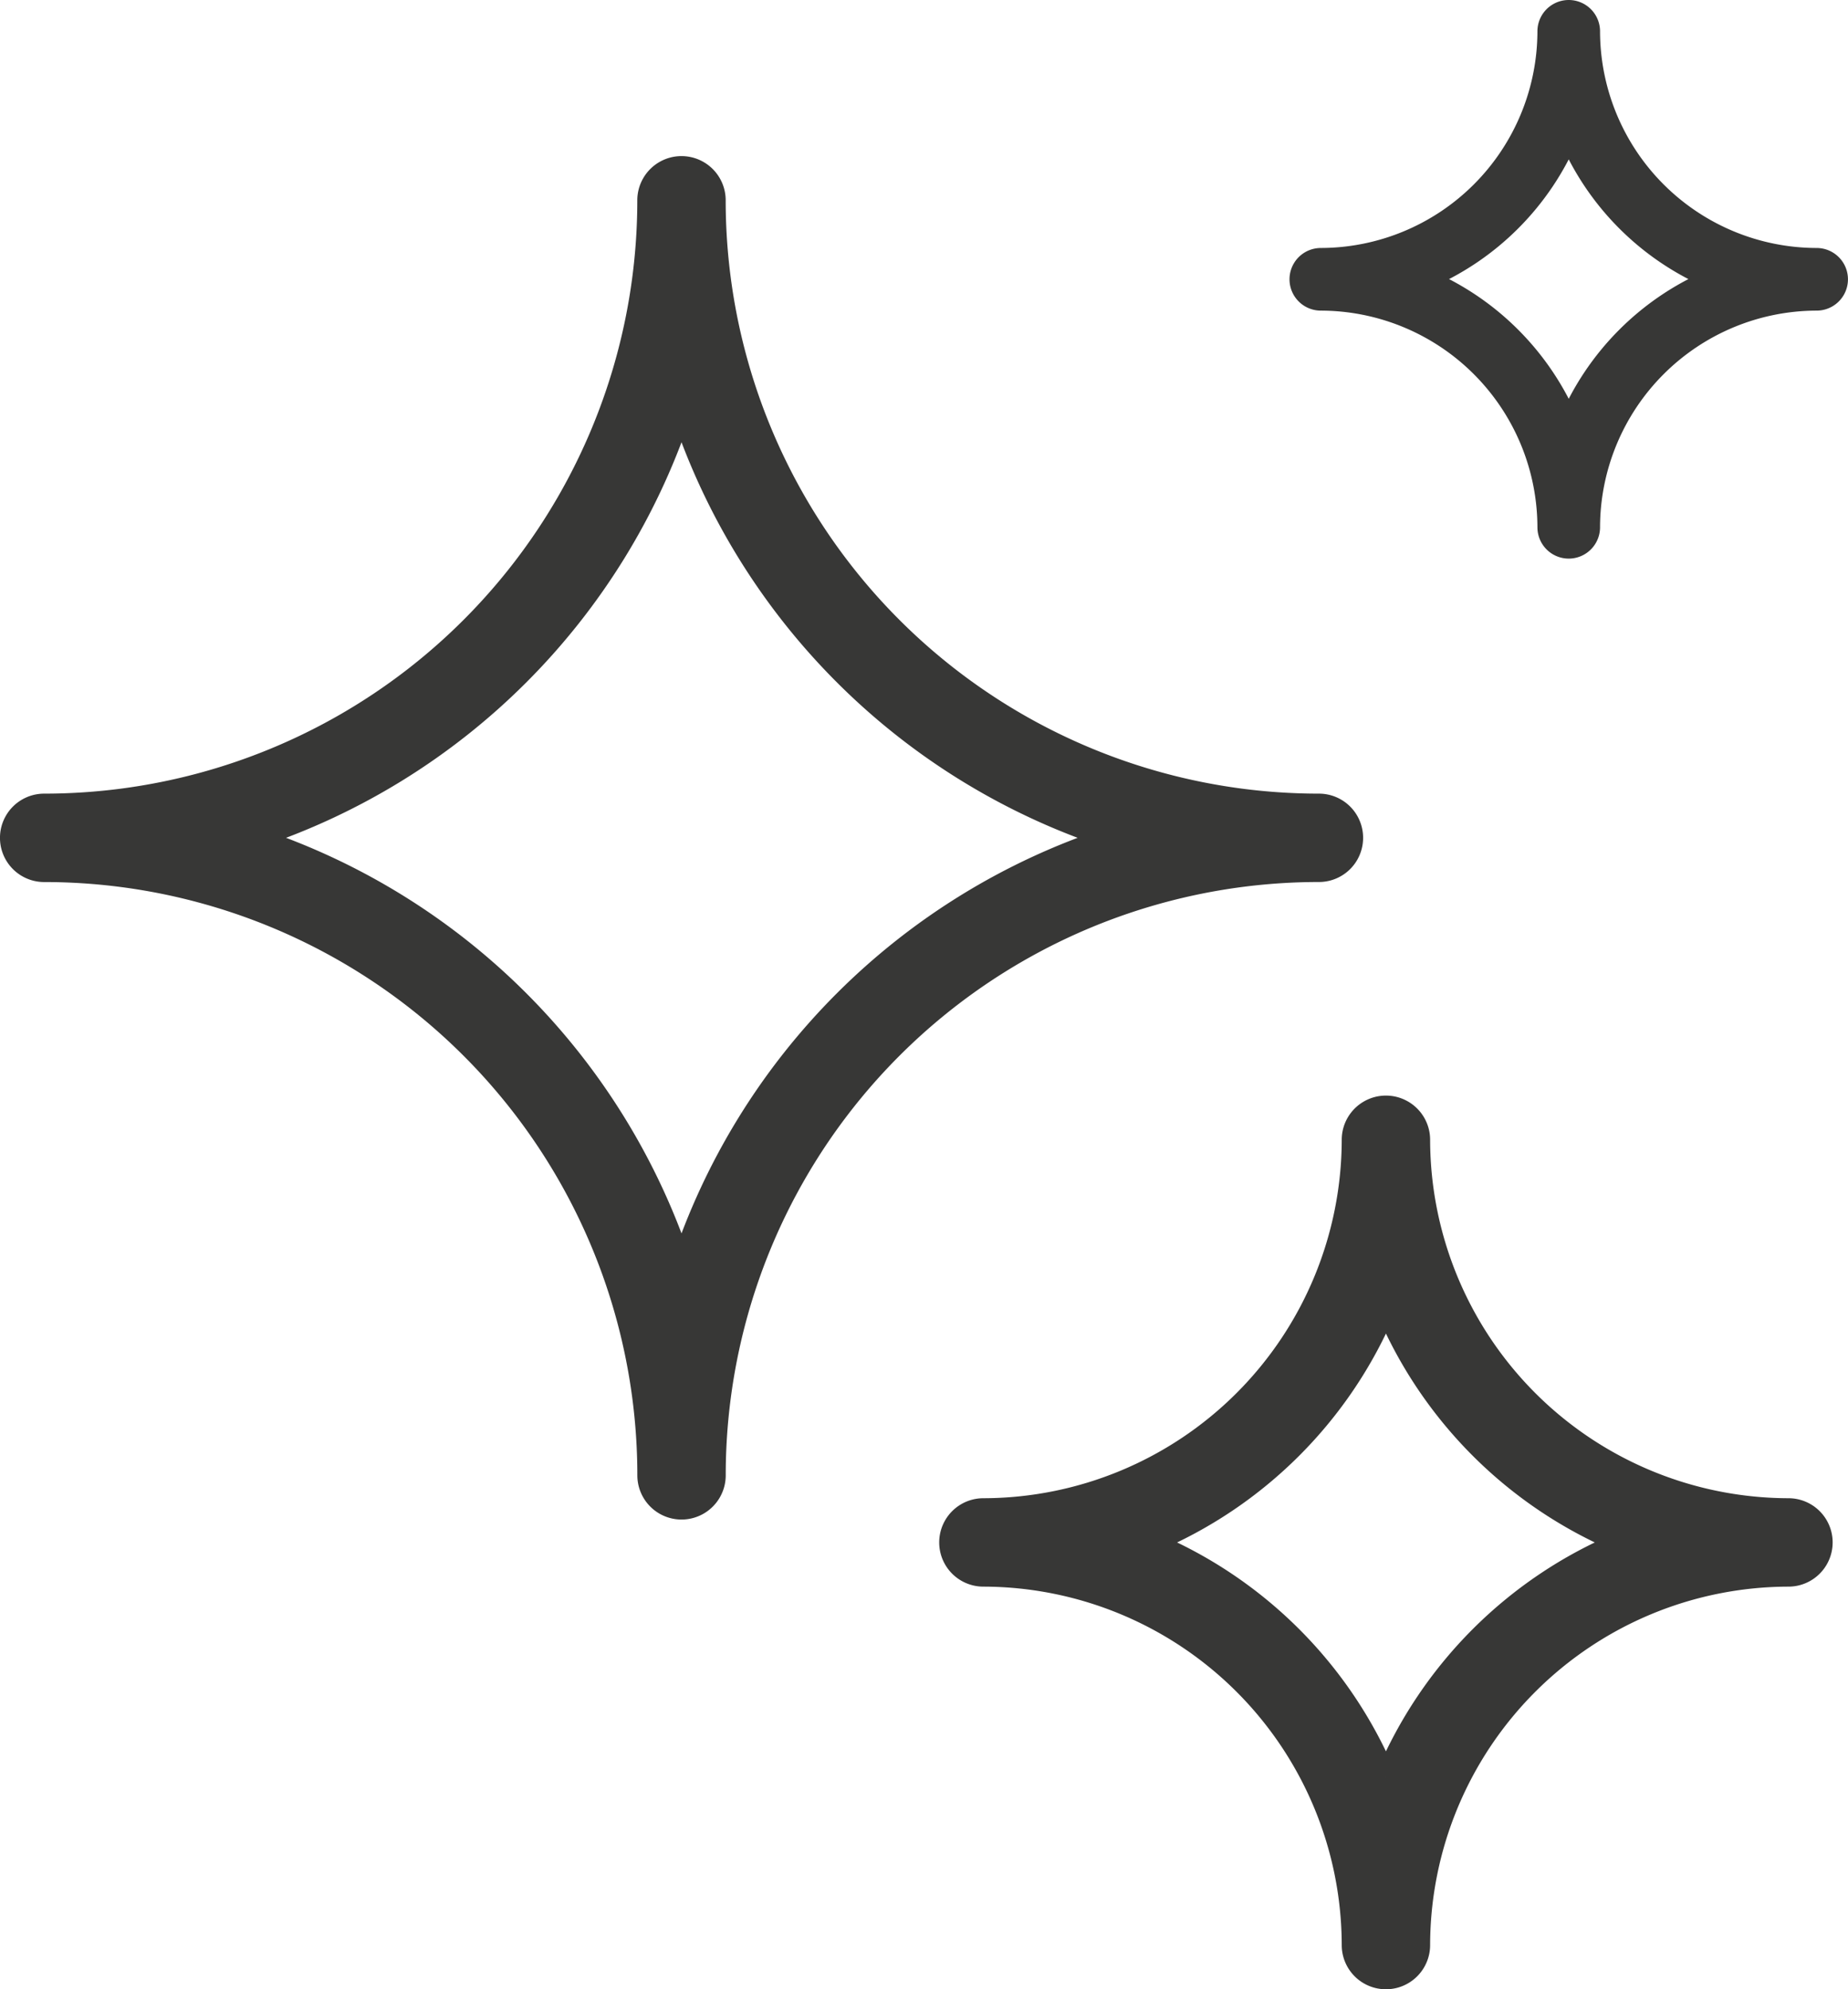 <svg xmlns="http://www.w3.org/2000/svg" width="43.383" height="46.687" viewBox="0 0 43.383 46.687">
  <g id="Layer_42" data-name="Layer 42" transform="translate(-2.25 1.75)">
    <path id="Path_36854" data-name="Path 36854" d="M34,18.249a.787.787,0,0,0-.787-.787A14.174,14.174,0,0,1,19.036,3.287a.787.787,0,0,0-1.575,0A14.174,14.174,0,0,1,3.287,17.462a.787.787,0,0,0,0,1.575A14.174,14.174,0,0,1,17.462,33.211a.787.787,0,0,0,1.575,0A14.174,14.174,0,0,1,33.211,19.036.787.787,0,0,0,34,18.249ZM18.249,28.281A15.749,15.749,0,0,0,8.217,18.249,15.749,15.749,0,0,0,18.249,8.217,15.749,15.749,0,0,0,28.3,18.249,15.749,15.749,0,0,0,18.249,28.281Z" transform="translate(0 -0.336)" fill="#373736" stroke="#373736" stroke-width="0.5"/>
    <path id="Path_36855" data-name="Path 36855" d="M36.186,25.949a8.678,8.678,0,0,1-8.662-8.662.787.787,0,1,0-1.575,0,8.678,8.678,0,0,1-8.662,8.662.787.787,0,1,0,0,1.575,8.678,8.678,0,0,1,8.662,8.662.787.787,0,0,0,1.575,0,8.678,8.678,0,0,1,8.662-8.662.787.787,0,1,0,0-1.575Zm-9.449,6.3a10.268,10.268,0,0,0-5.512-5.512,10.268,10.268,0,0,0,5.512-5.512,10.268,10.268,0,0,0,5.512,5.512,10.268,10.268,0,0,0-5.512,5.512Z" transform="translate(8.049 7.713)" fill="#373736" stroke="#373736" stroke-width="0.5"/>
    <path id="Path_36870" data-name="Path 36870" d="M28.625,22.32a5.345,5.345,0,0,1-5.335-5.335.485.485,0,1,0-.97,0,5.345,5.345,0,0,1-5.335,5.335.485.485,0,1,0,0,.97,5.345,5.345,0,0,1,5.335,5.335.485.485,0,1,0,.97,0,5.345,5.345,0,0,1,5.335-5.335.485.485,0,1,0,0-.97Zm-5.82,3.88a6.325,6.325,0,0,0-3.4-3.4,6.325,6.325,0,0,0,3.4-3.4,6.325,6.325,0,0,0,3.4,3.4,6.325,6.325,0,0,0-3.4,3.4Z" transform="translate(16.272 -18)" fill="#373736" stroke="#373736" stroke-width="0.5"/>
  </g>
</svg>

